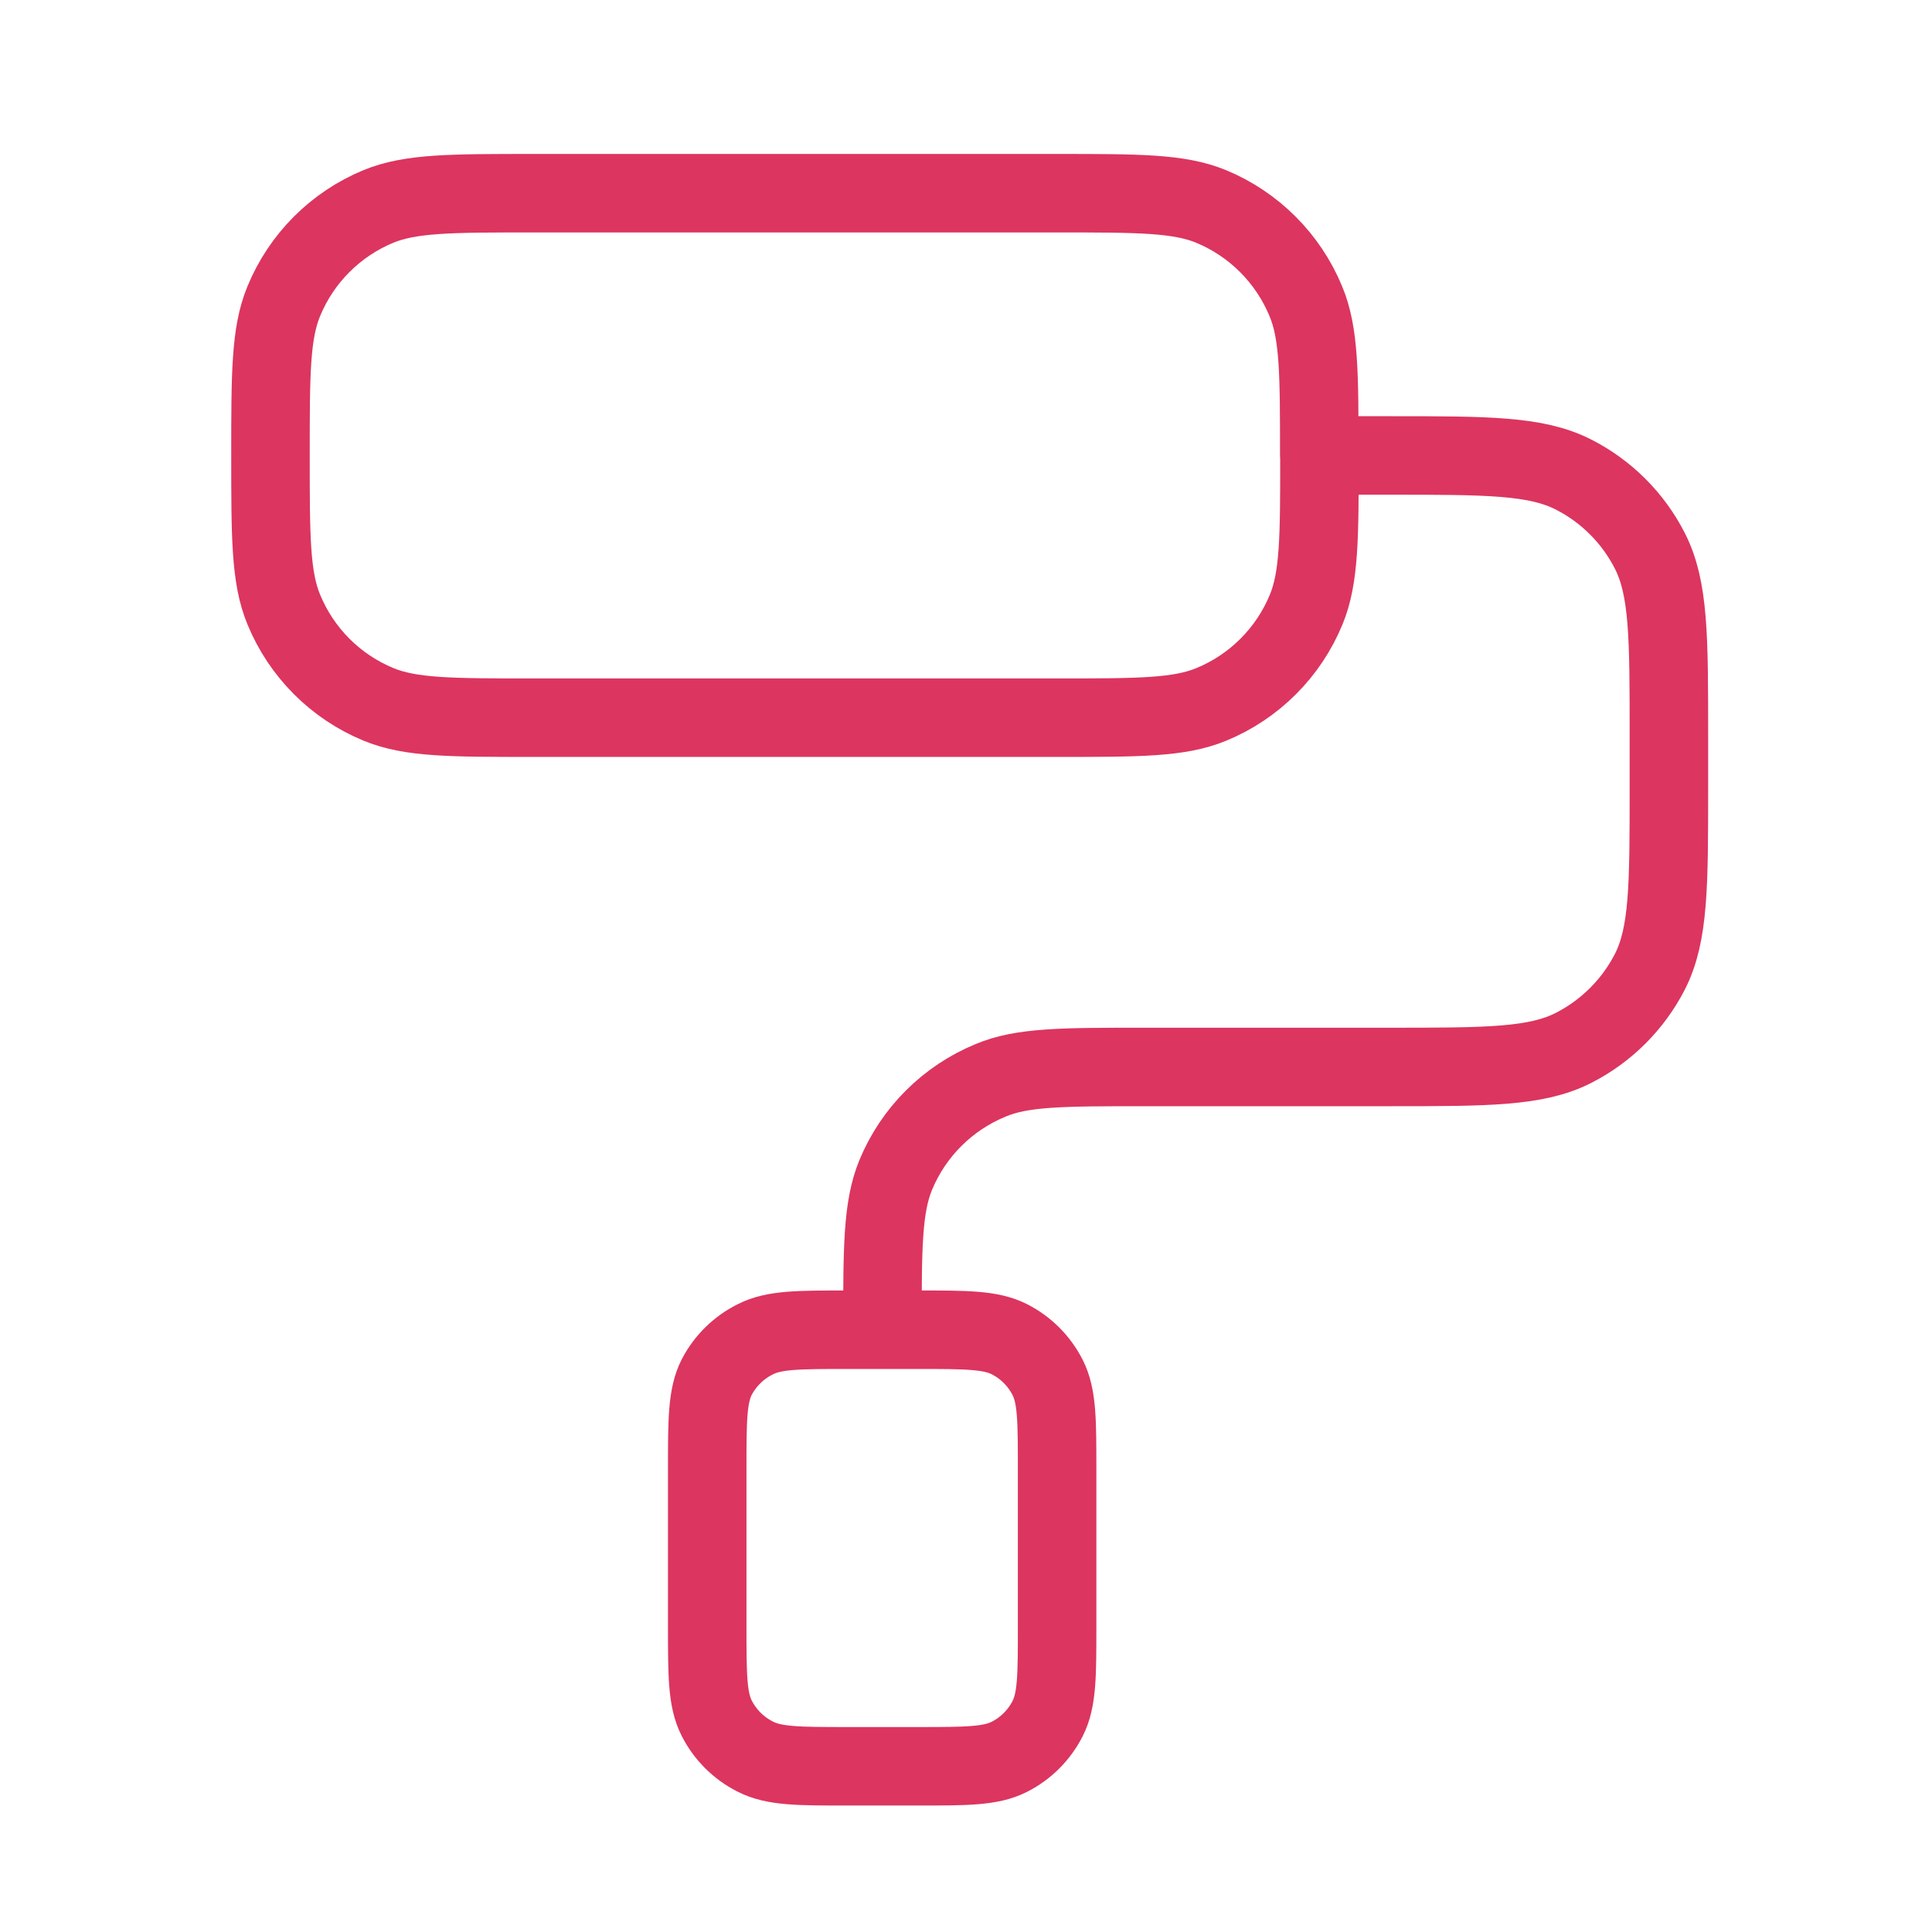 <svg xmlns="http://www.w3.org/2000/svg" width="100" height="100" viewBox="0 0 100 100" fill="none"><mask id="mask0_31_792" style="mask-type:alpha" maskUnits="userSpaceOnUse" x="0" y="0" width="100" height="100"><rect width="100" height="100" fill="white"></rect></mask><g mask="url(#mask0_31_792)"><path d="M45.675 68.808C45.675 64.592 45.675 62.489 46.361 60.819C46.815 59.721 47.481 58.723 48.322 57.884C49.162 57.044 50.16 56.379 51.258 55.925C52.897 55.226 55.019 55.226 59.217 55.226H71.901C76.97 55.226 79.502 55.226 81.439 54.242C83.141 53.376 84.526 51.995 85.398 50.296C86.382 48.36 86.382 45.828 86.382 40.758V38.05C86.382 32.985 86.382 30.448 85.398 28.516C84.531 26.813 83.147 25.428 81.444 24.562C79.507 23.574 76.975 23.574 71.905 23.574H68.294M68.294 23.574C68.294 27.79 68.294 29.893 67.604 31.559C67.15 32.657 66.484 33.656 65.643 34.496C64.803 35.337 63.804 36.003 62.706 36.456C61.045 37.147 58.937 37.147 54.721 37.147H27.569C23.353 37.147 21.25 37.147 19.584 36.456C18.486 36.002 17.488 35.335 16.648 34.493C15.809 33.652 15.143 32.653 14.691 31.554C14 29.893 14 27.785 14 23.569C14 19.353 14 17.25 14.691 15.584C15.144 14.486 15.809 13.488 16.649 12.647C17.489 11.807 18.486 11.14 19.584 10.686C21.25 10 23.353 10 27.569 10H54.703C58.919 10 61.022 10 62.688 10.686C64.905 11.605 66.667 13.367 67.586 15.584C68.285 17.245 68.285 19.353 68.285 23.569L68.294 23.574ZM43.869 91.423H47.48C50.013 91.423 51.281 91.423 52.247 90.931C53.099 90.498 53.791 89.806 54.224 88.954C54.716 87.988 54.716 86.72 54.716 84.187V76.062C54.716 73.53 54.716 72.261 54.224 71.296C53.791 70.444 53.099 69.751 52.247 69.318C51.281 68.826 49.99 68.826 47.48 68.826H43.869C41.337 68.826 40.068 68.826 39.102 69.318C38.243 69.742 37.541 70.428 37.098 71.277C36.606 72.243 36.606 73.512 36.606 76.044V84.169C36.606 86.702 36.606 87.97 37.098 88.936C37.531 89.788 38.224 90.48 39.075 90.913C40.055 91.423 41.323 91.423 43.869 91.423Z" stroke="#DC3560" stroke-width="4.063" stroke-linecap="round" stroke-linejoin="round"></path></g></svg>
